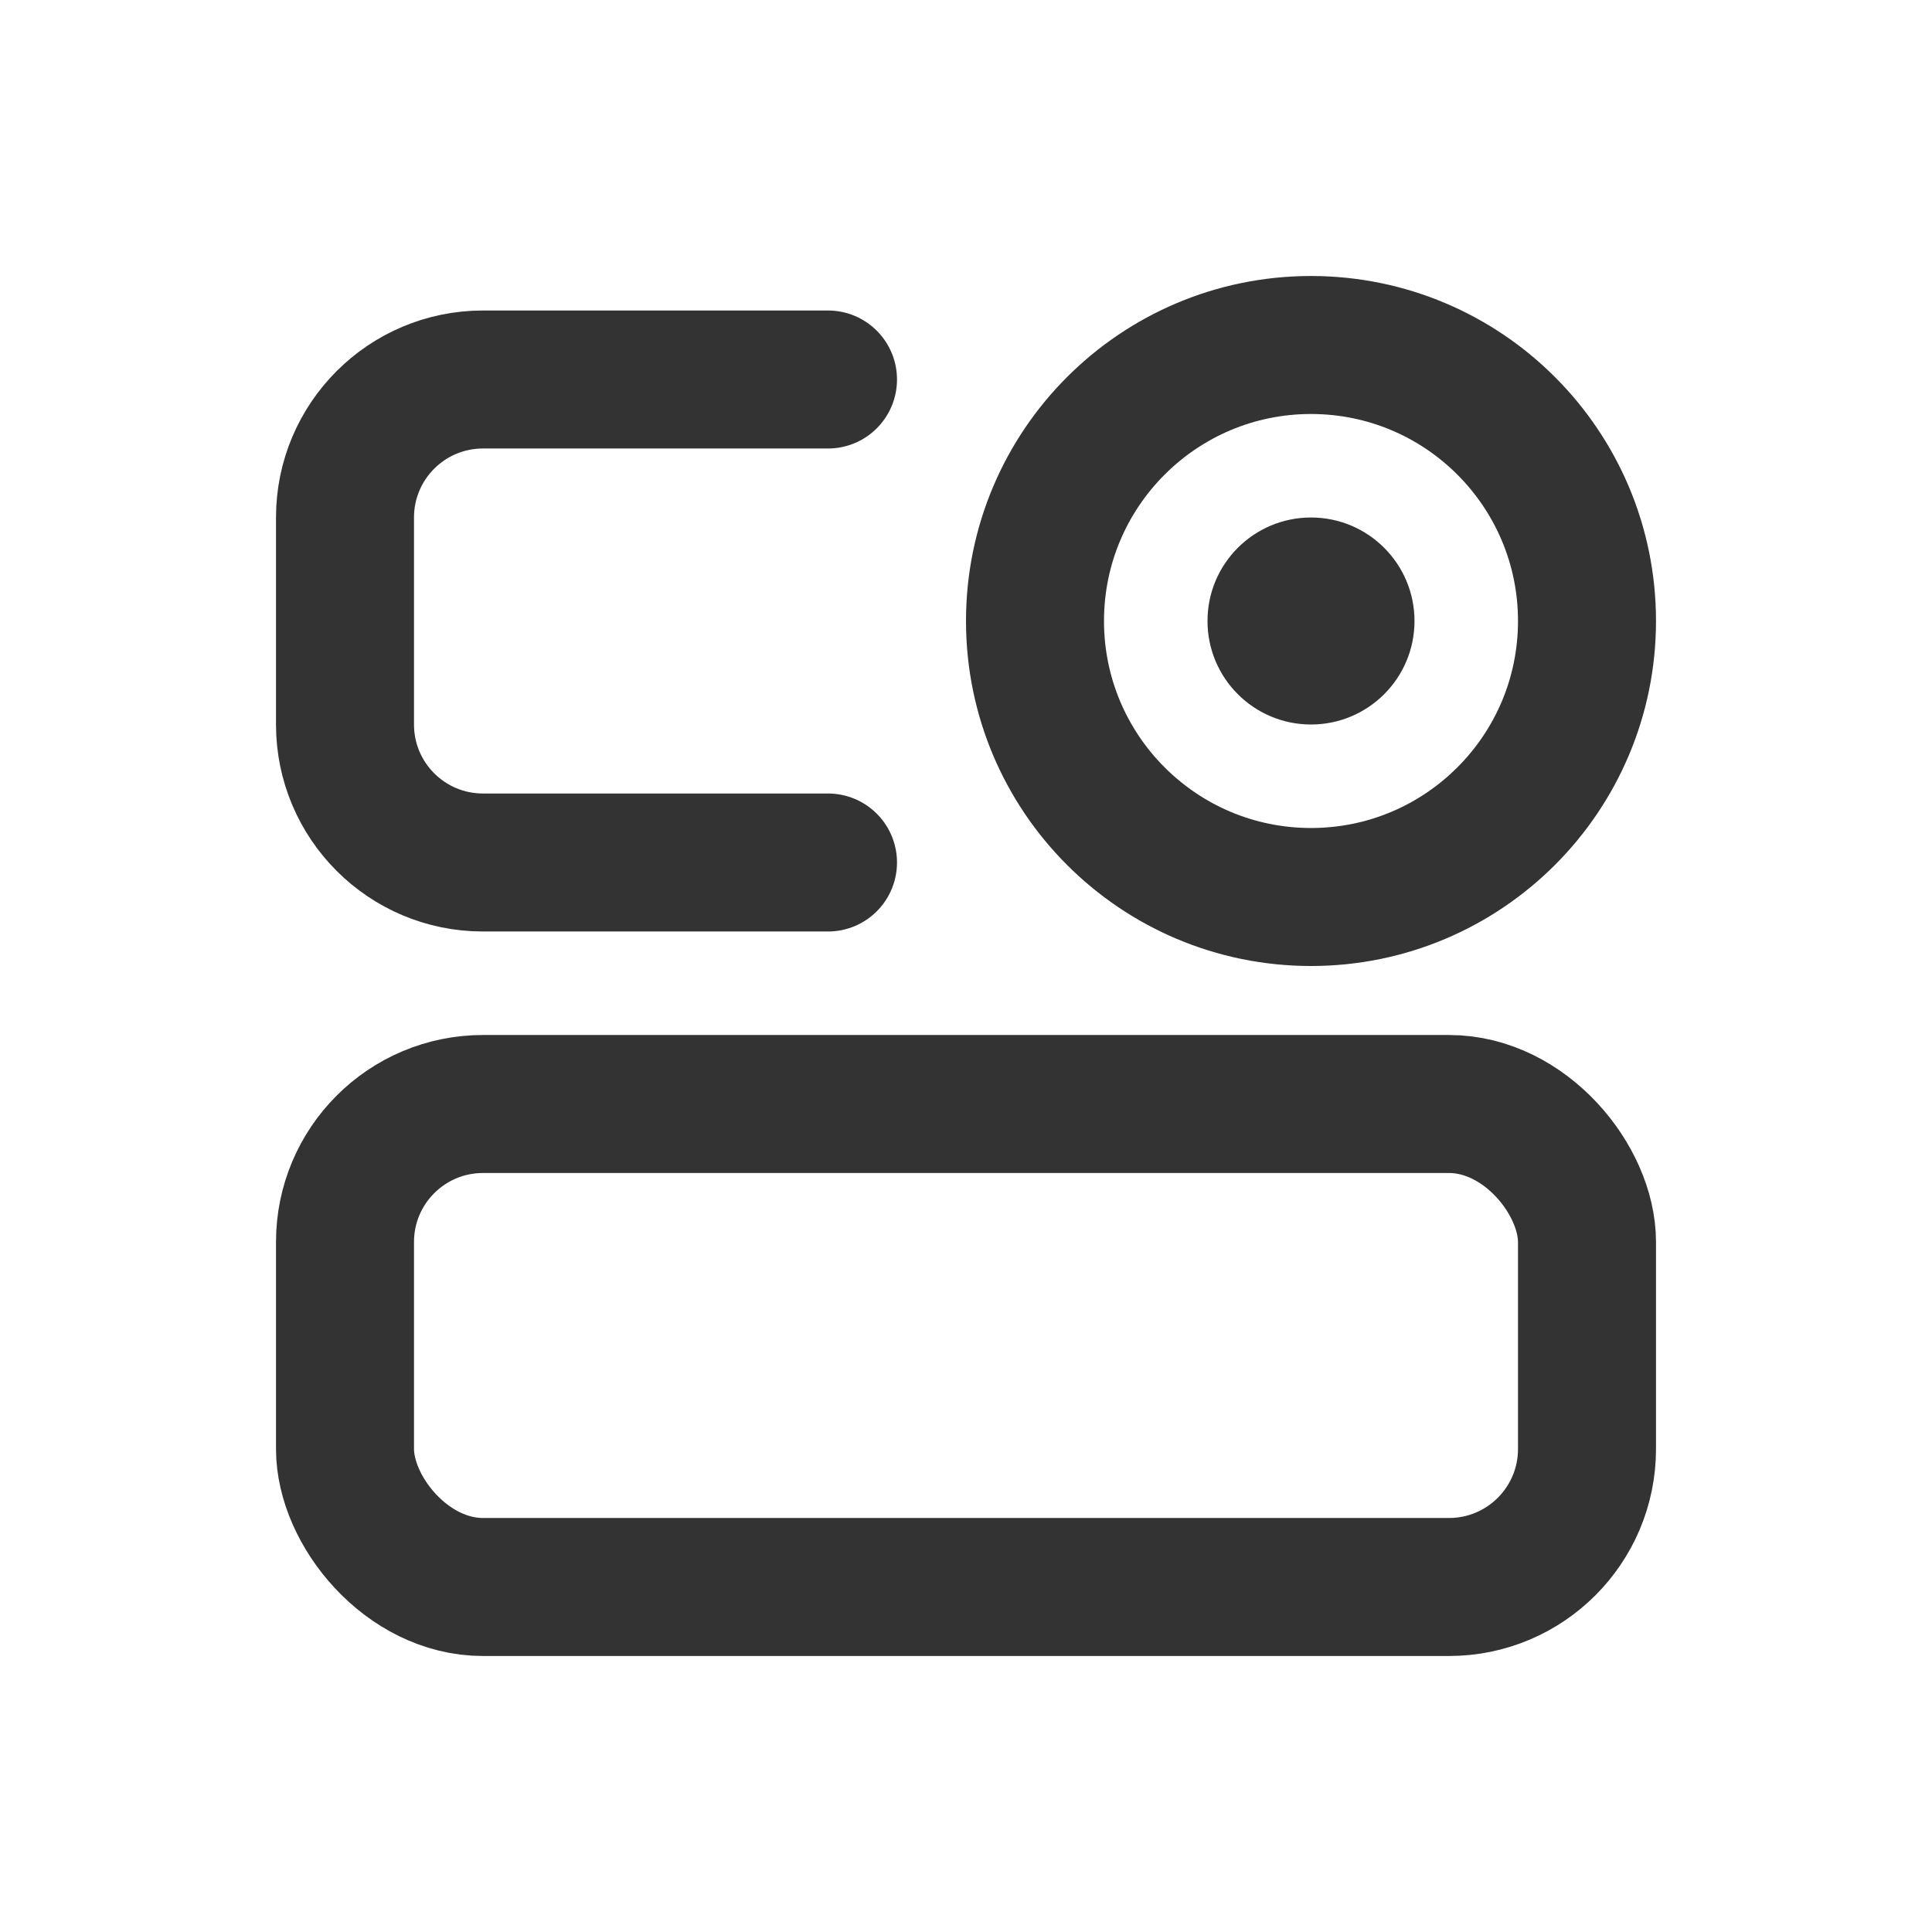<?xml version="1.0" encoding="UTF-8"?>
<svg width="28px" height="28px" viewBox="0 0 28 28" version="1.1" xmlns="http://www.w3.org/2000/svg" xmlns:xlink="http://www.w3.org/1999/xlink">
    <title>03-9TCL随学堂-3SVG</title>
    <defs>
        <filter id="filter-1">
            <feColorMatrix in="SourceGraphic" type="matrix" values="0 0 0 0 0 0 0 0 0 0 0 0 0 0 0 0 0 0 1 0"></feColorMatrix>
        </filter>
    </defs>
    <g id="切图" stroke="none" stroke-width="1" fill="none" fill-rule="evenodd">
        <g id="编组" transform="translate(-153, -131)" filter="url(#filter-1)">
            <g transform="translate(153, 131)">
                <rect id="矩形" stroke="#333333" stroke-width="2" x="5" y="16" width="18" height="7" rx="2"></rect>
                <path d="M12,5.5 L7,5.5 C5.895,5.5 5,6.395 5,7.5 L5,10.5 C5,11.605 5.895,12.5 7,12.5 L12,12.5" id="路径" stroke="#333333" stroke-width="2" stroke-linecap="round"></path>
                <circle id="椭圆形" stroke="#333333" stroke-width="2" cx="19" cy="9" r="4"></circle>
                <circle id="椭圆形" fill="#333333" fill-rule="nonzero" cx="19" cy="9" r="1.5"></circle>
                <rect id="矩形" x="0" y="0" width="28" height="28"></rect>
            </g>
        </g>
    </g>
</svg>